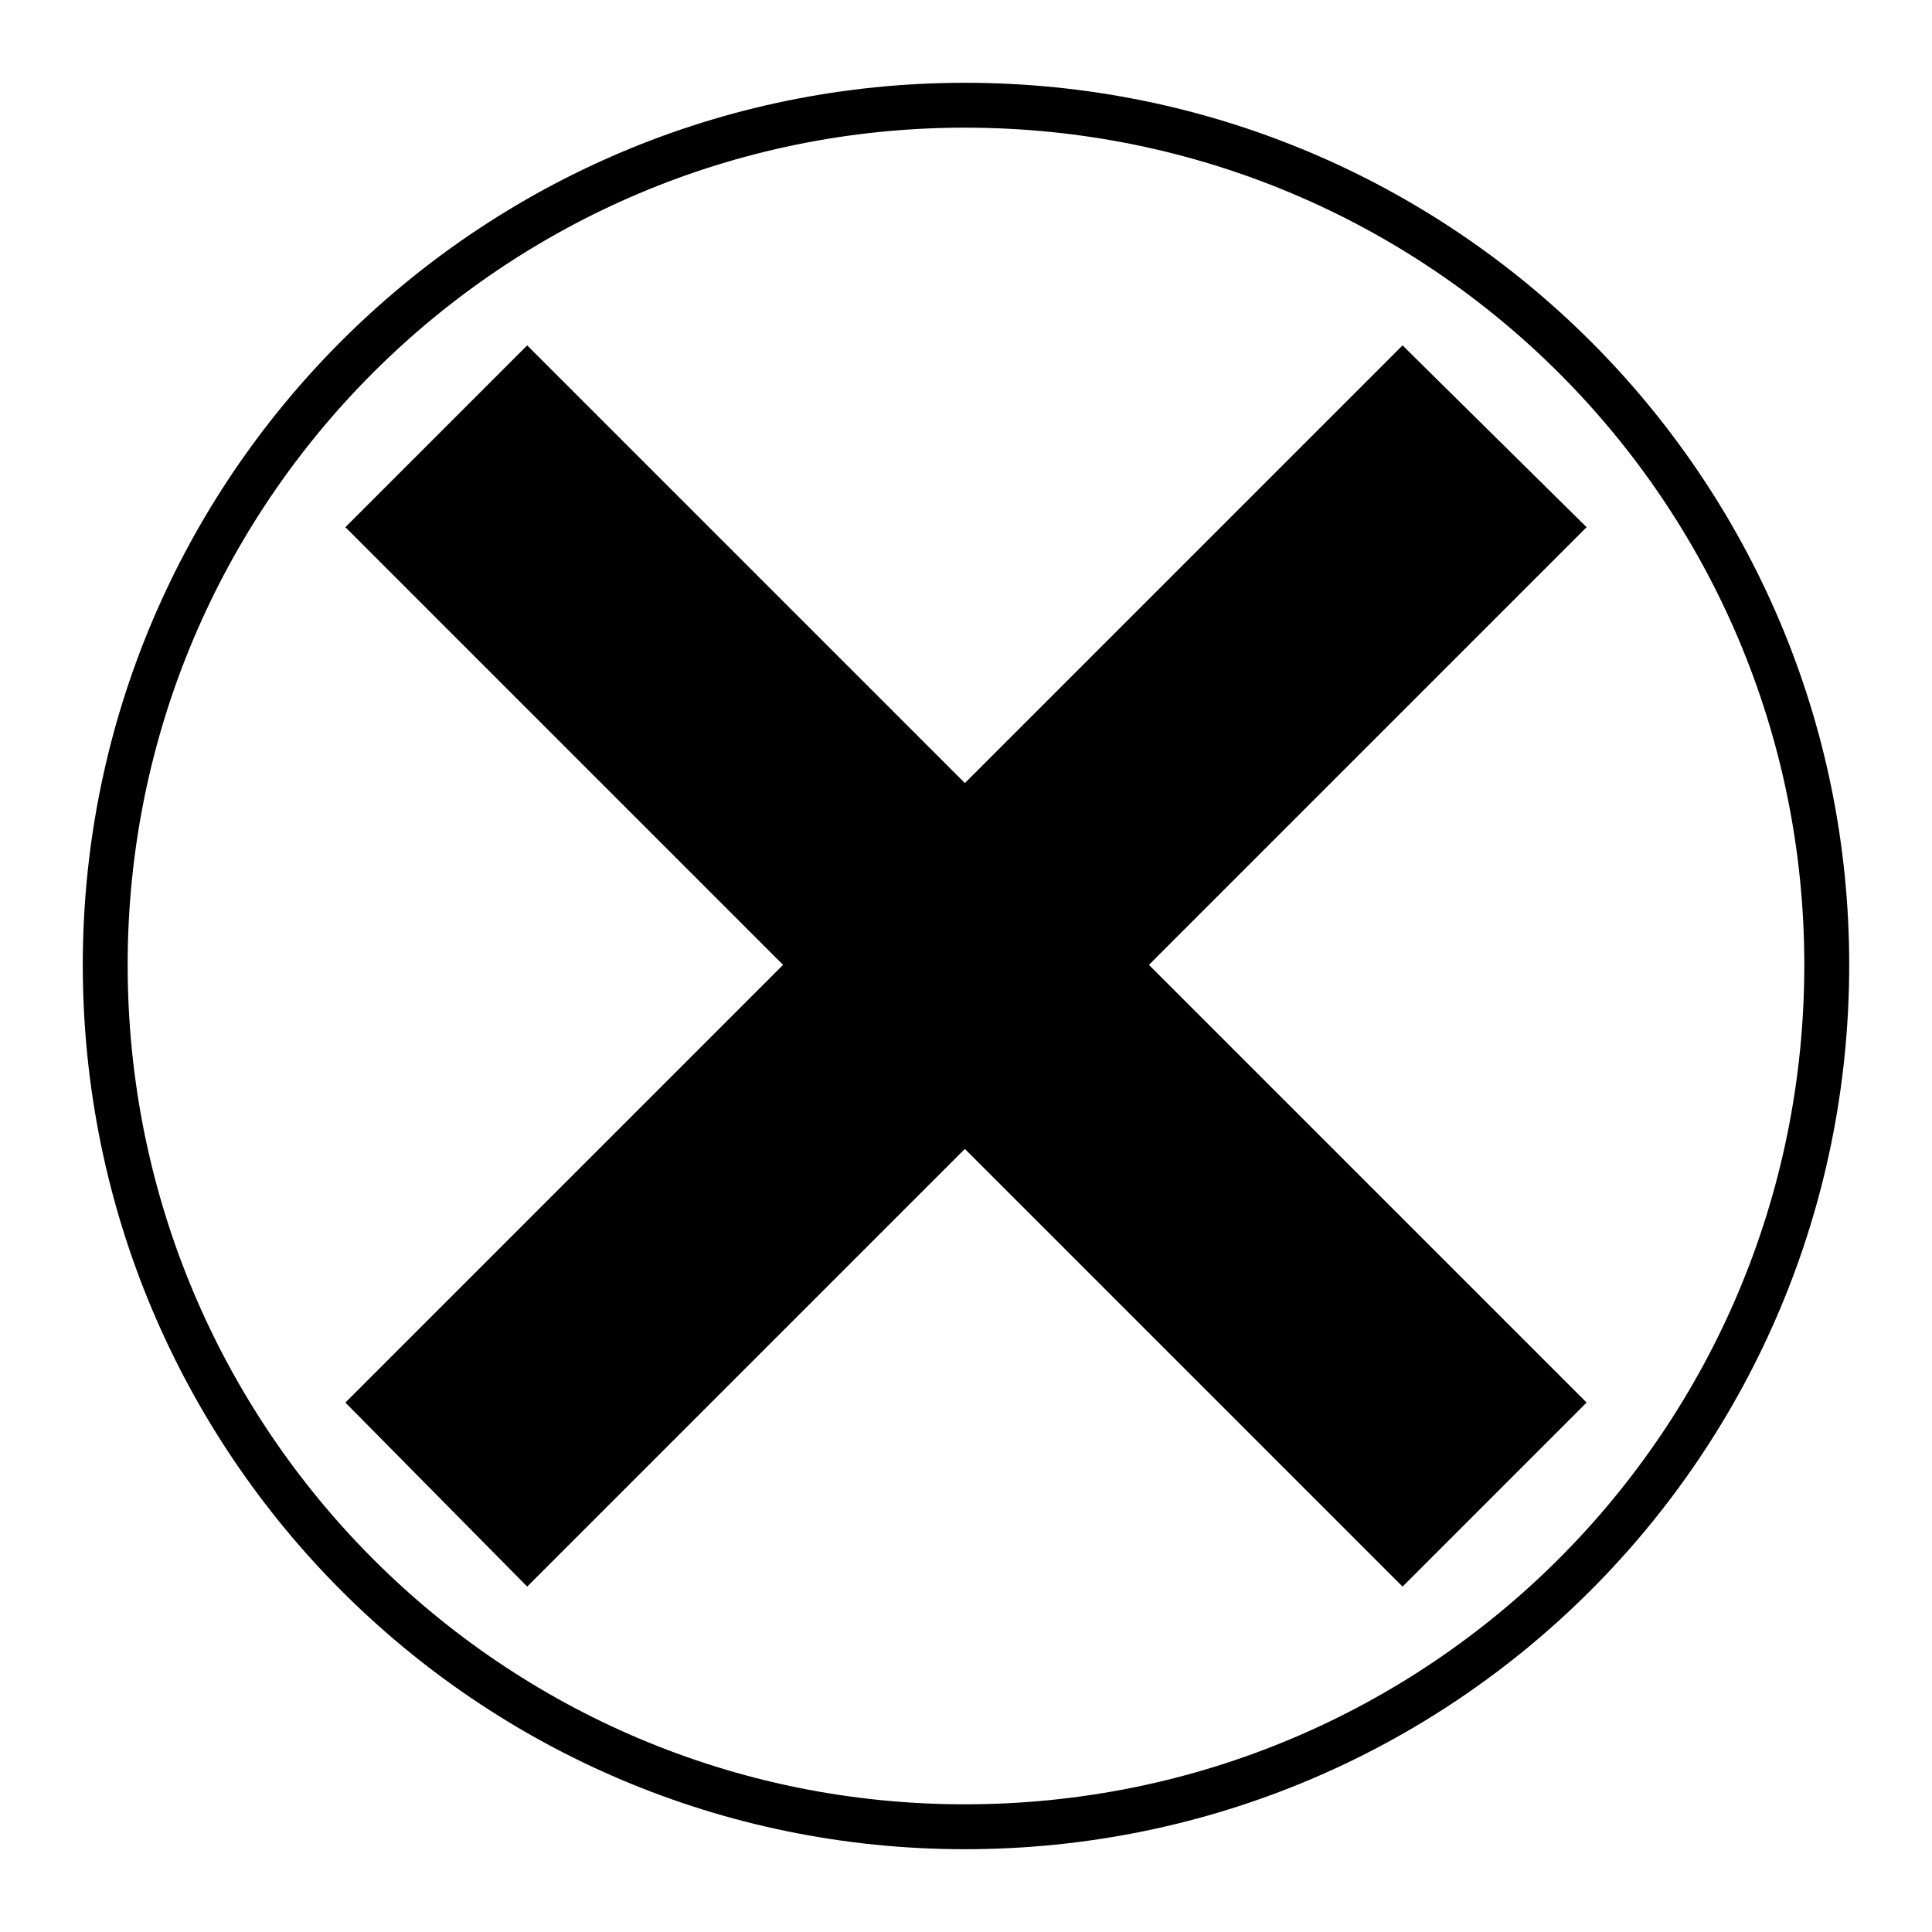 <?xml version="1.0" encoding="UTF-8"?>
<!-- Uploaded to: ICON Repo, www.svgrepo.com, Generator: ICON Repo Mixer Tools -->
<svg fill="#000000" width="800px" height="800px" version="1.1" viewBox="144 144 512 512" xmlns="http://www.w3.org/2000/svg">
 <path d="m399.7 165.94c129.67 0 234.36 104.69 234.36 233.76 0 129.67-104.69 234.36-234.36 234.36-129.07 0-233.76-104.69-233.76-234.36 0-129.07 104.69-233.76 233.76-233.76zm0 185.58 115.99-115.99 48.773 48.18-115.99 115.99 115.99 115.99-48.773 48.773-115.99-115.99-115.99 115.99-48.18-48.773 115.99-115.99-115.99-115.99 48.18-48.18zm0-173.69c-122.53 0-221.87 99.336-221.87 221.87 0 123.13 99.336 222.46 221.87 222.46 123.13 0 222.46-99.336 222.46-222.46 0-122.53-99.336-221.87-222.46-221.87z"/>
</svg>